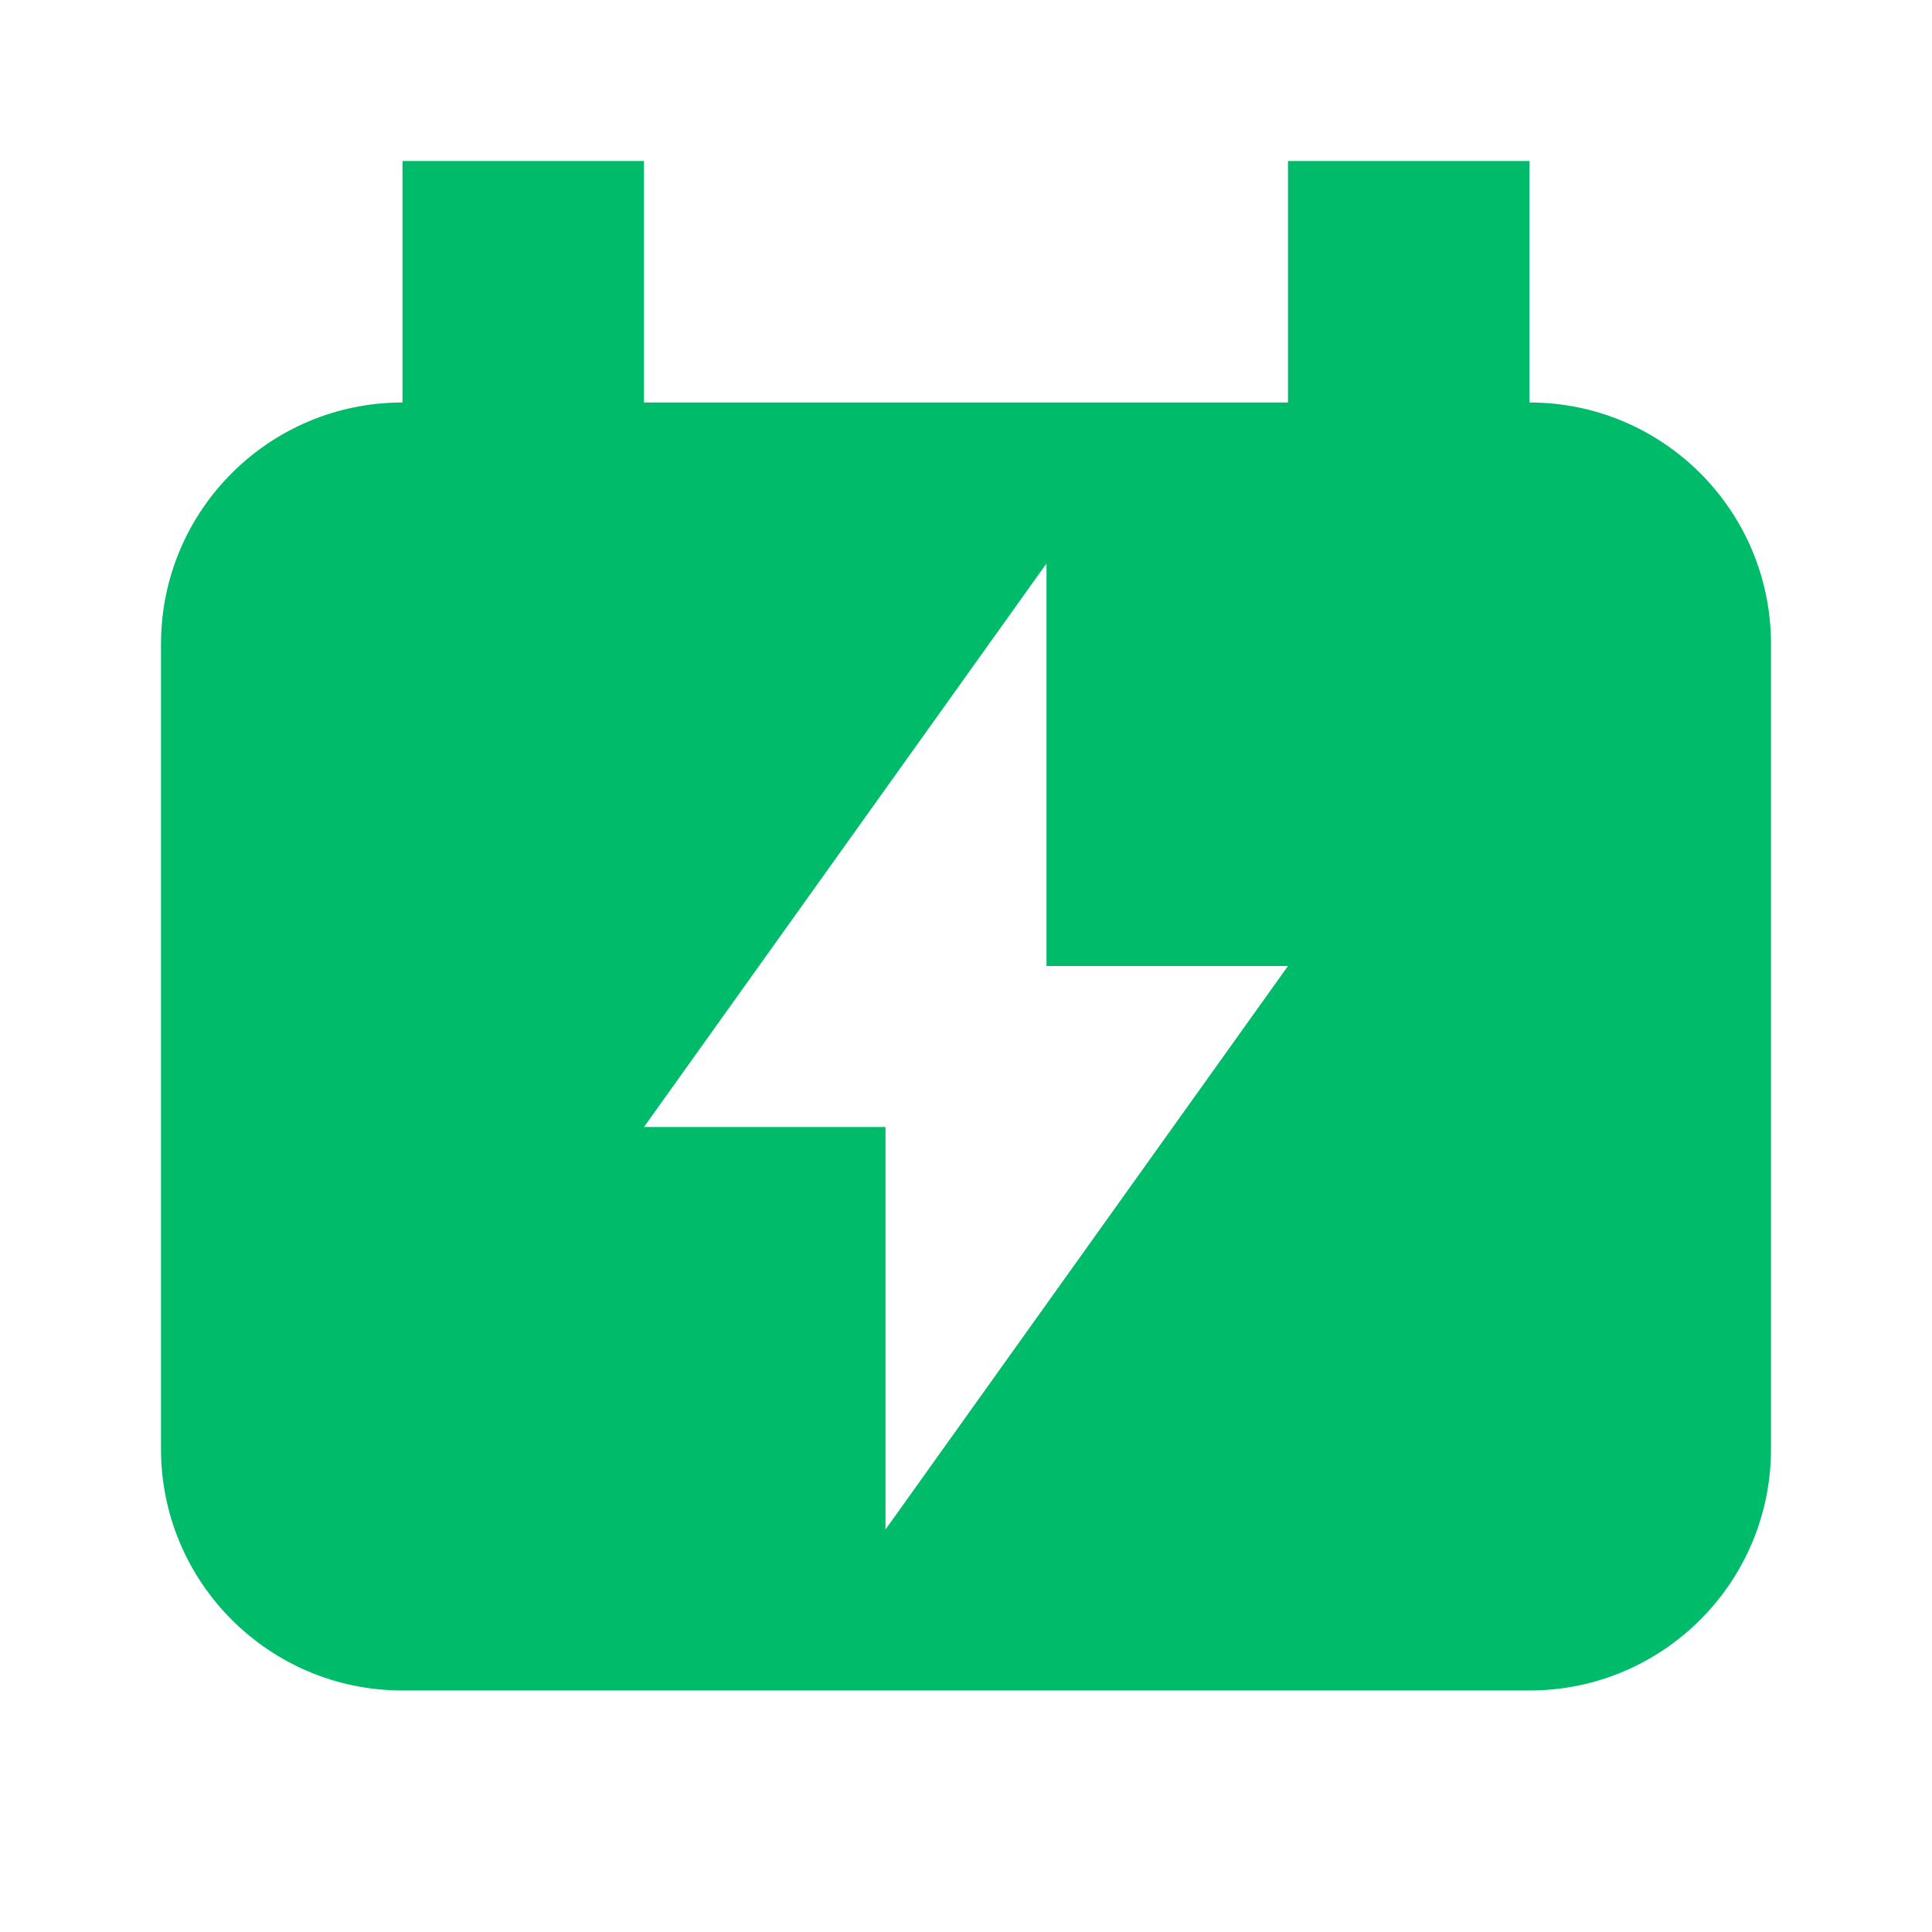 <svg width="160" height="160" viewBox="0 0 160 160" fill="none" xmlns="http://www.w3.org/2000/svg">
<path fill-rule="evenodd" clip-rule="evenodd" d="M53.333 33.332H106.666V13.332H126.666V33.332C137.712 33.332 146.666 42.286 146.666 53.332V119.999C146.666 131.045 137.712 139.999 126.666 139.999H33.333C22.287 139.999 13.333 131.045 13.333 119.999V53.332C13.333 42.286 22.287 33.332 33.333 33.332V13.332H53.333V33.332ZM53.333 93.332H73.333V126.665L106.666 79.999H86.666V46.665L53.333 93.332Z" fill="#00BB6A"/>
</svg>
